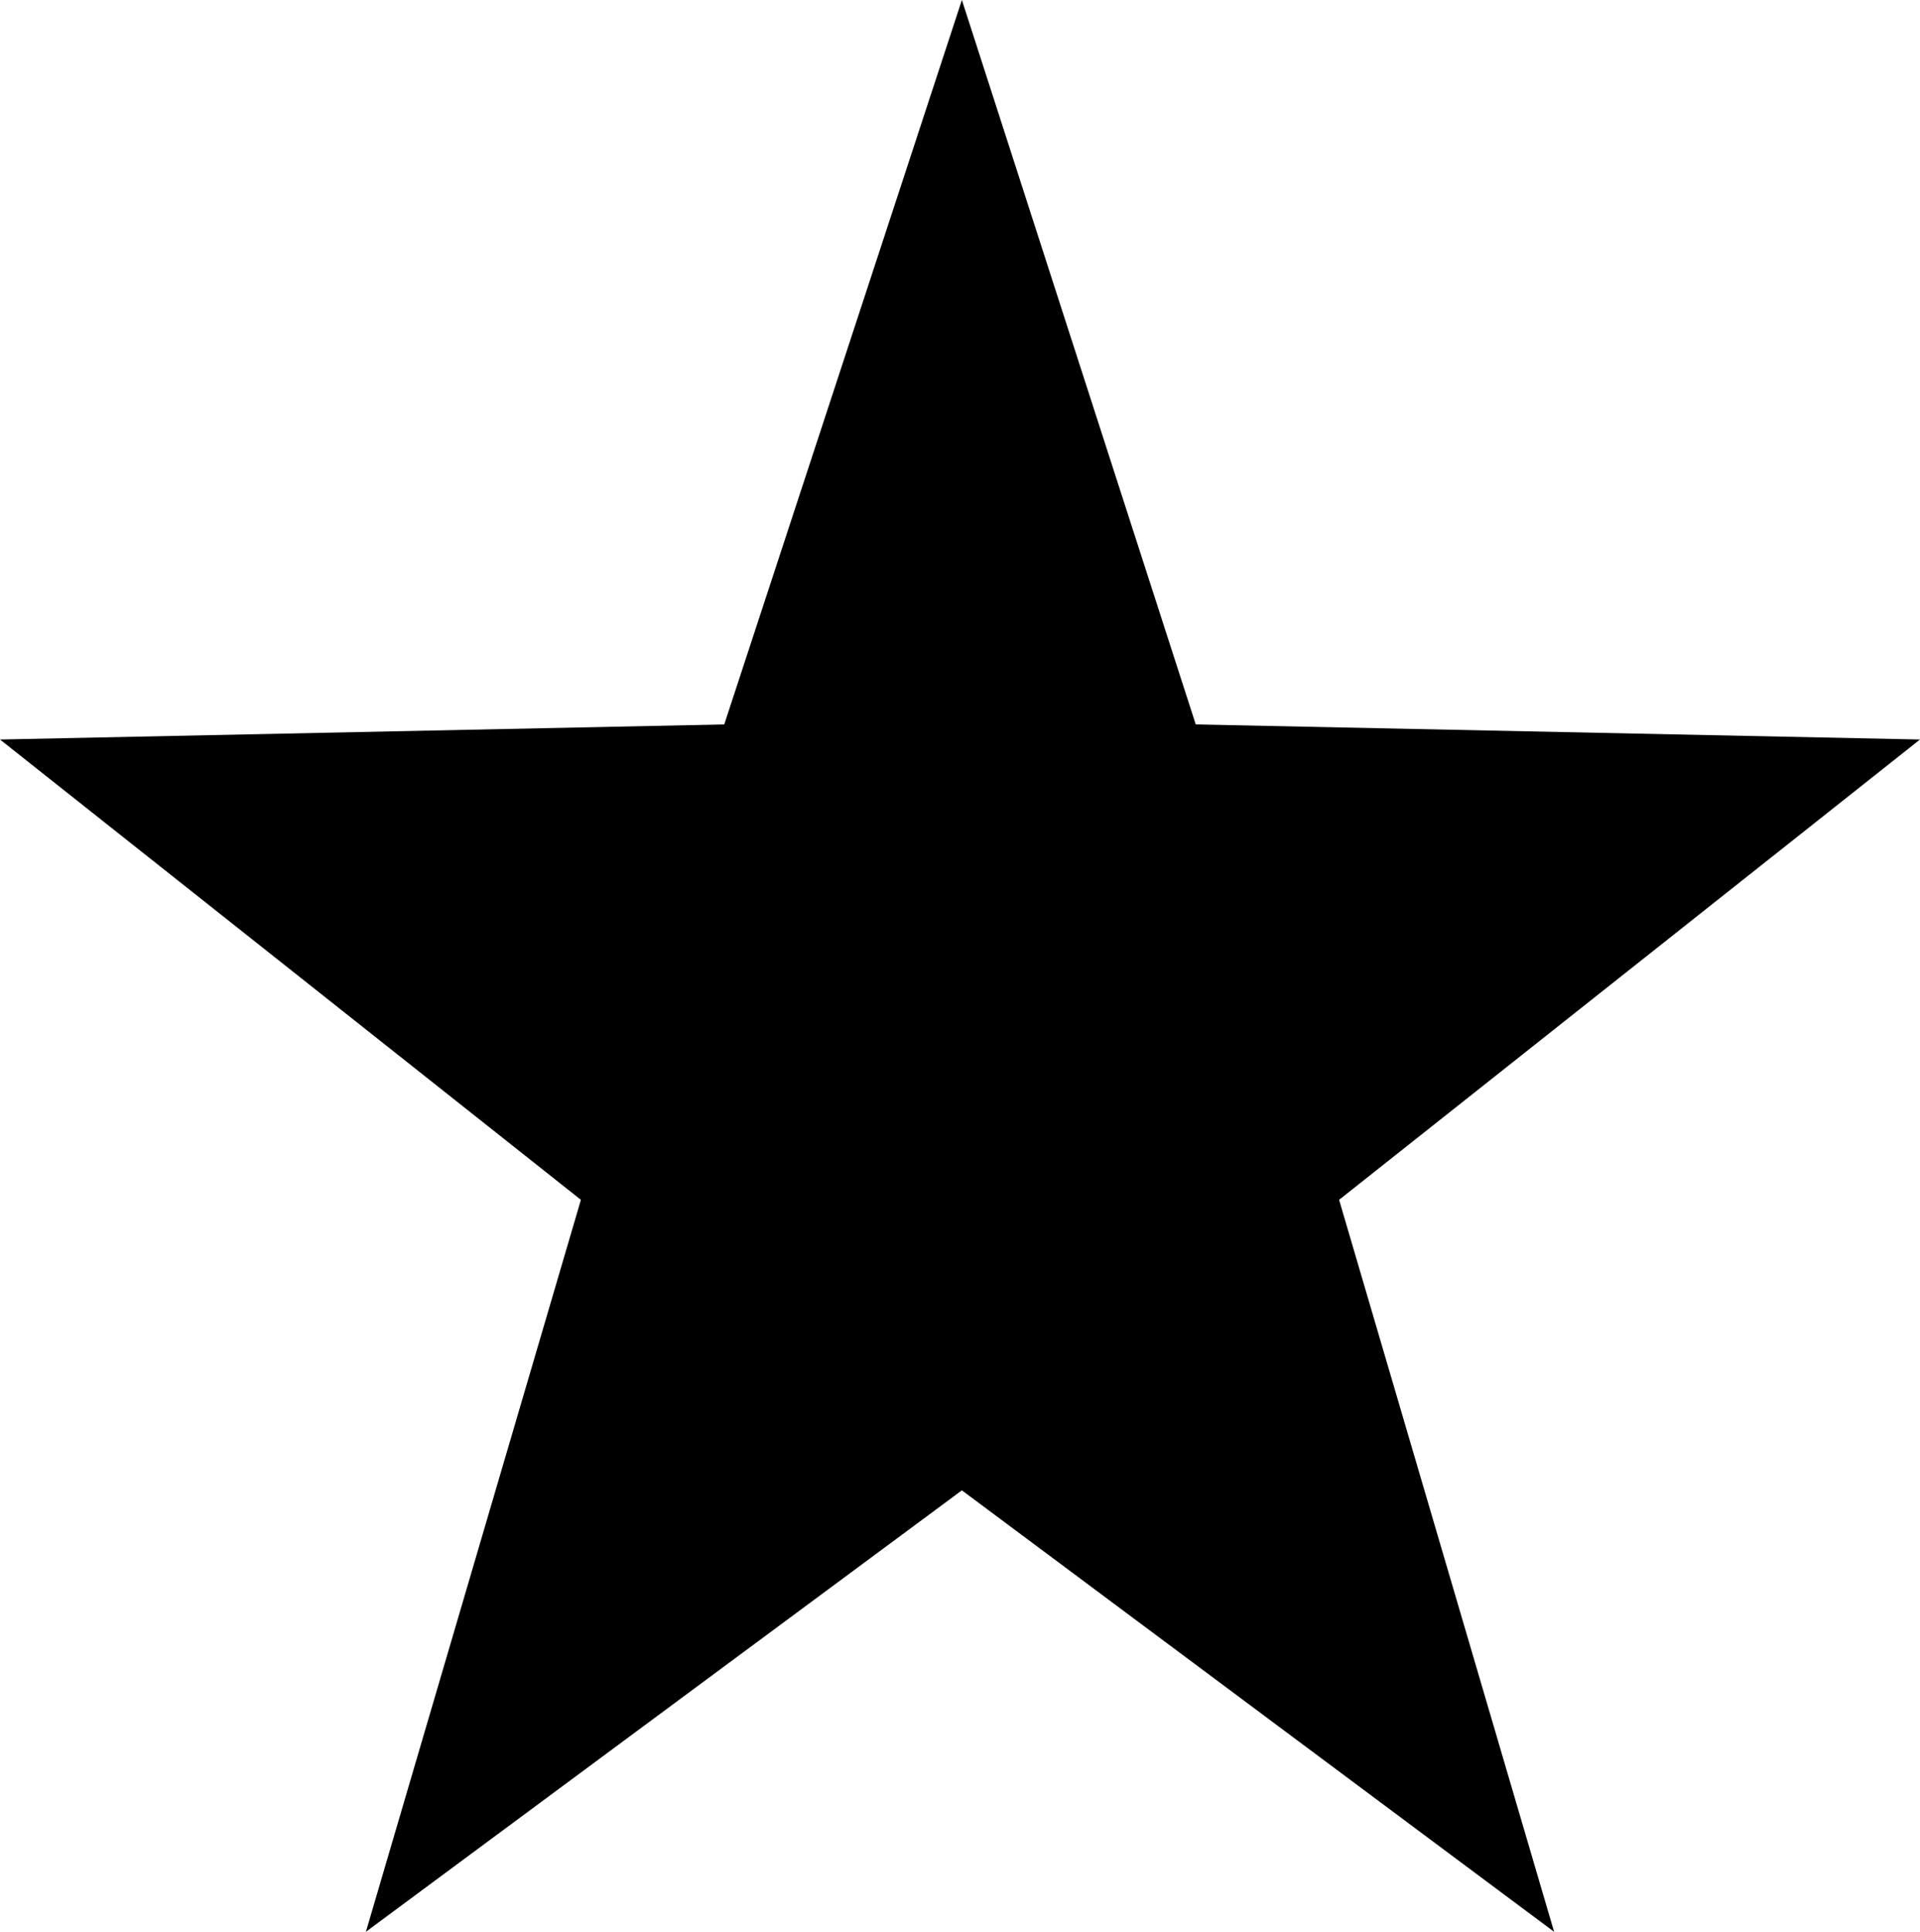 <svg width="509" height="512" viewBox="0 0 509 512" fill="none" xmlns="http://www.w3.org/2000/svg">
<path d="M255 -2.22054e-05L192 192L2.76256e-05 196L154 318L97 512L255 395L412 512L355 318L509 196L317 192L255 -2.22054e-05Z" fill="black"/>
</svg>
